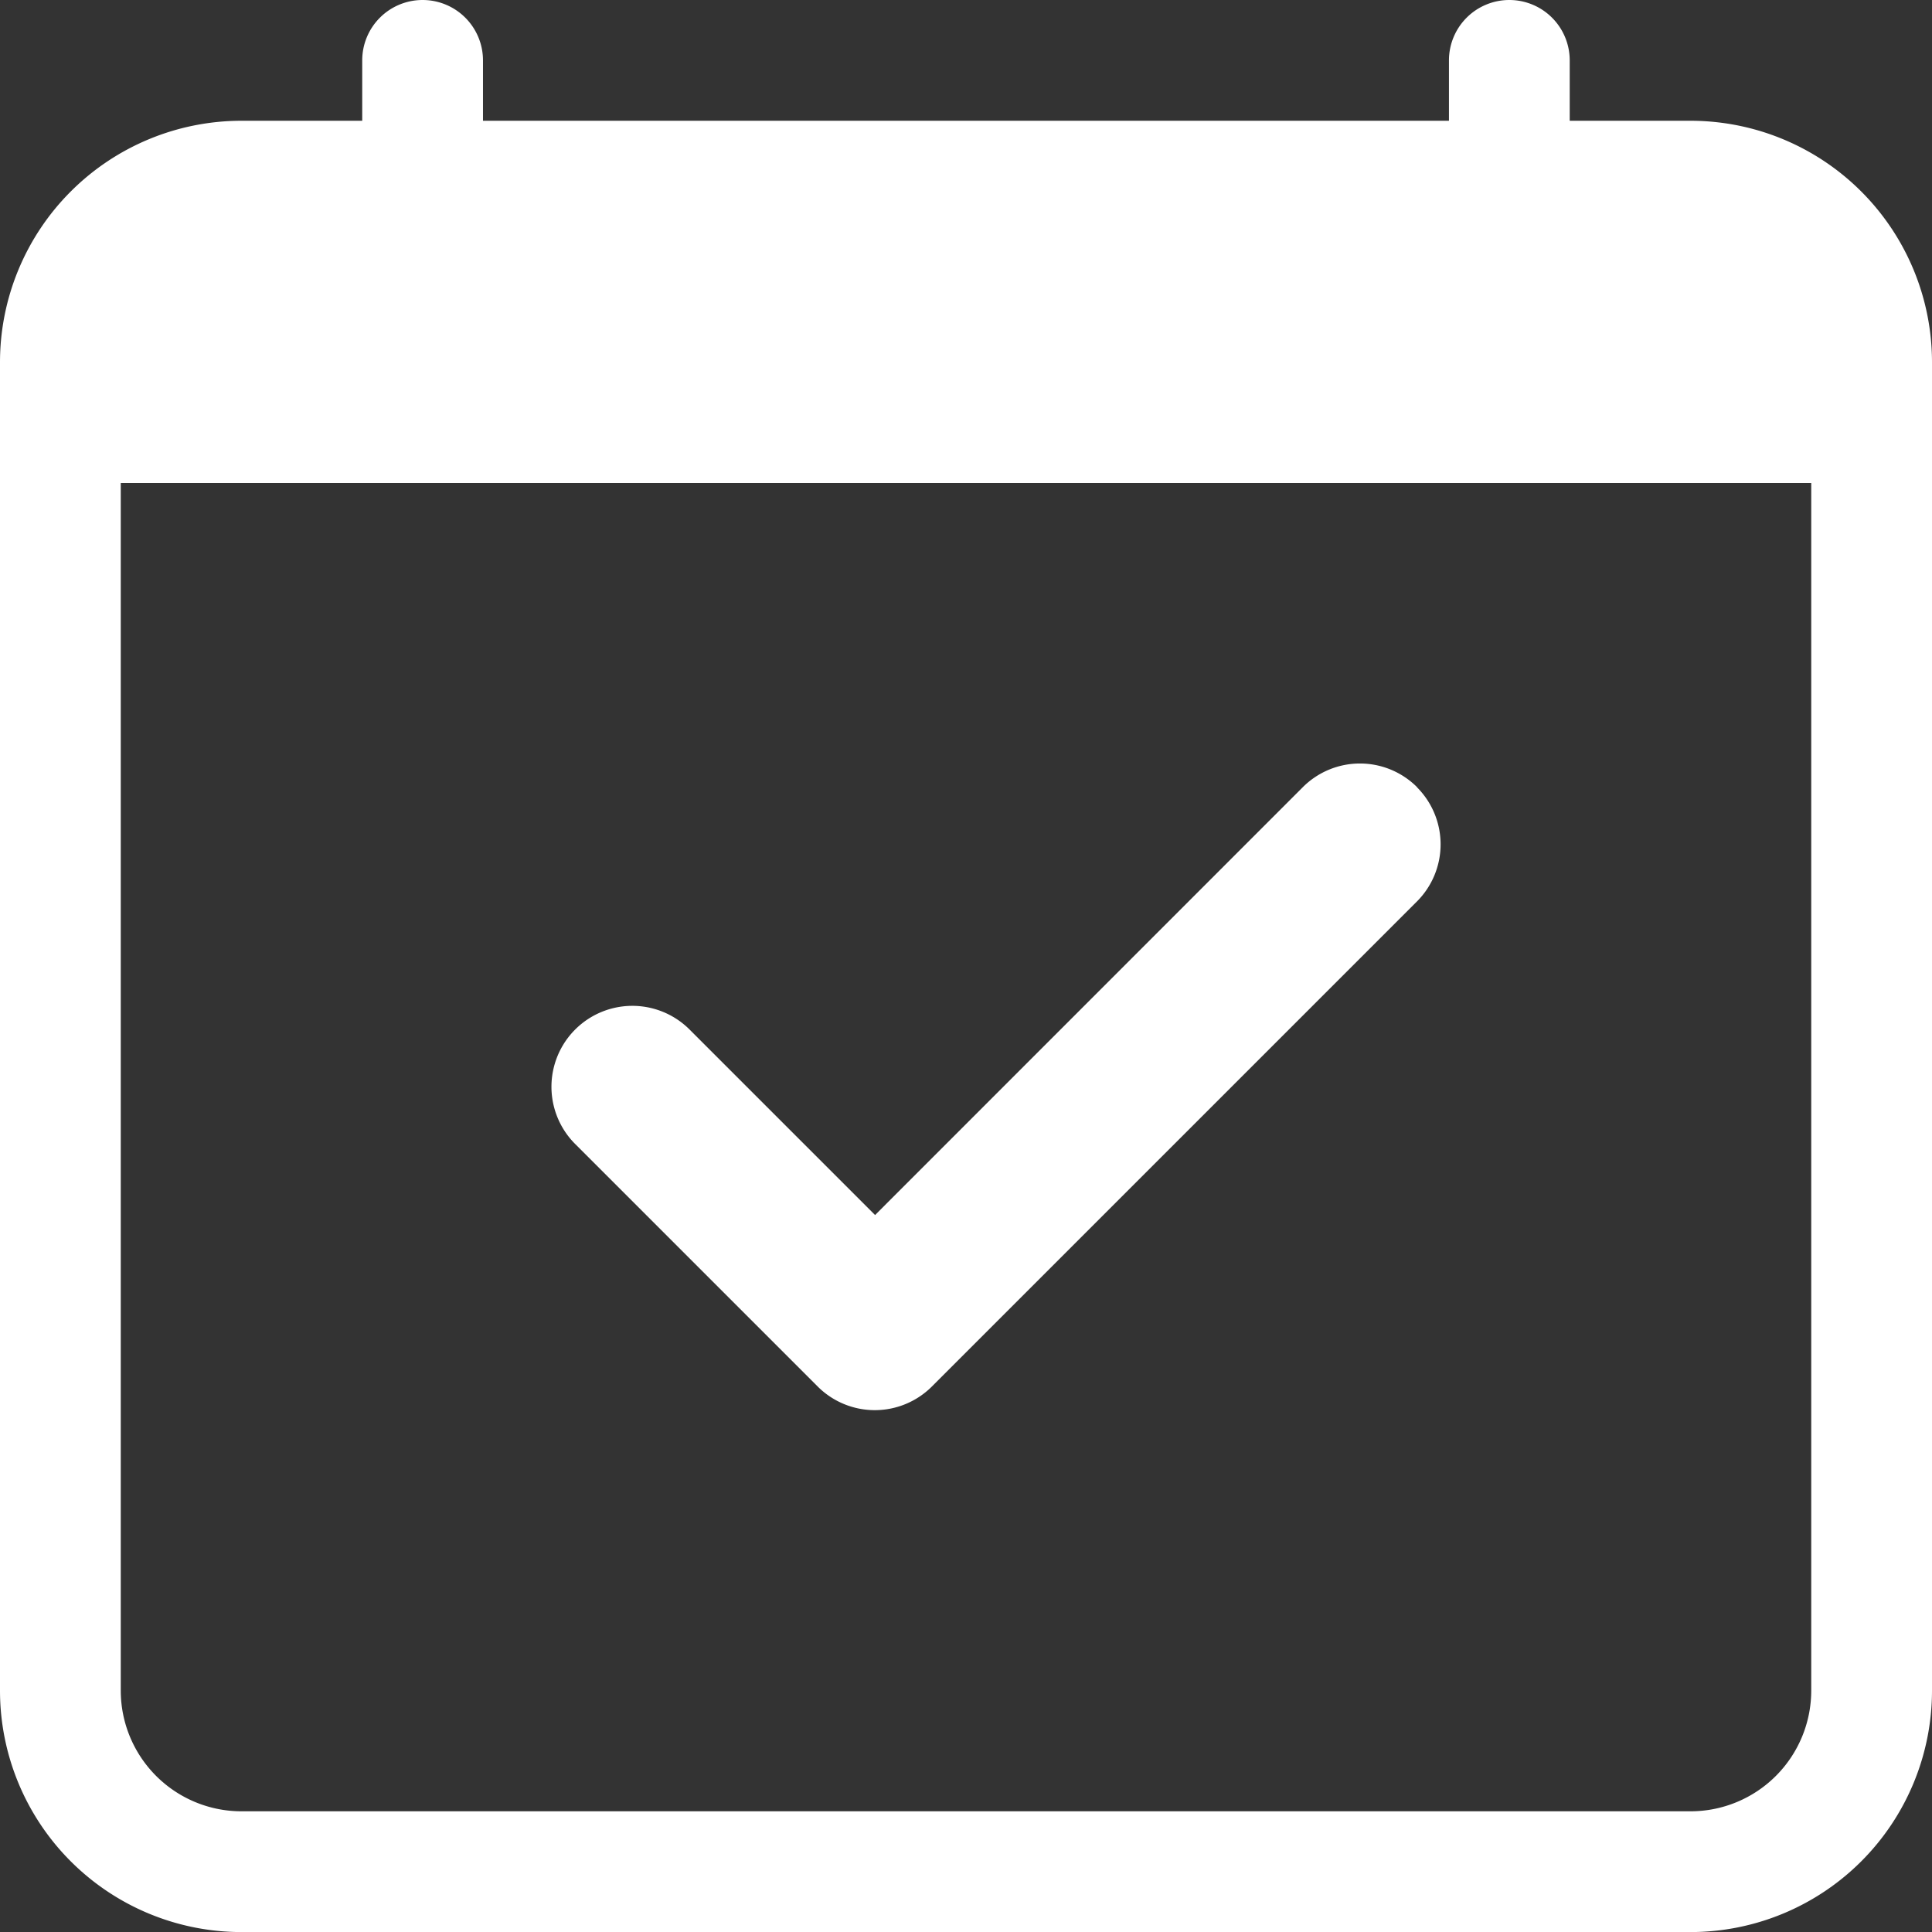 <svg id="calendar-check" xmlns="http://www.w3.org/2000/svg" width="30.205" height="30.205" viewBox="0 0 30.205 30.205">
  <rect x="0" y="0" width="30.205" height="30.205" fill="#333333" stroke="none"/>
  <path id="Path_8274" data-name="Path 8274" d="M25.9,16.119a1.263,1.263,0,0,1,0,1.789l-7.58,7.58a1.263,1.263,0,0,1-1.789,0l-3.79-3.79a1.265,1.265,0,0,1,1.789-1.789l2.9,2.9,6.686-6.688a1.263,1.263,0,0,1,1.789,0Z" transform="translate(-3.749 -3.813)" fill="#fff" fill-rule="evenodd"/>
  <path id="Path_8275" data-name="Path 8275" d="M1.888,7.913V26.792a1.888,1.888,0,0,0,1.888,1.888H26.429a1.888,1.888,0,0,0,1.888-1.888V7.913ZM3.776,2.25A3.776,3.776,0,0,0,0,6.026V26.792a3.776,3.776,0,0,0,3.776,3.776H26.429a3.776,3.776,0,0,0,3.776-3.776V6.026A3.776,3.776,0,0,0,26.429,2.25Z" transform="translate(0 -0.362)" fill="#fff" fill-rule="evenodd"/>
  <path id="Path_8276" data-name="Path 8276" d="M7.694,0a.944.944,0,0,1,.944.944v.944a.944.944,0,0,1-1.888,0V.944A.944.944,0,0,1,7.694,0Zm16.99,0a.944.944,0,0,1,.944.944v.944a.944.944,0,0,1-1.888,0V.944A.944.944,0,0,1,24.684,0Z" transform="translate(-1.087)" fill="#fff" fill-rule="evenodd"/>
</svg>
